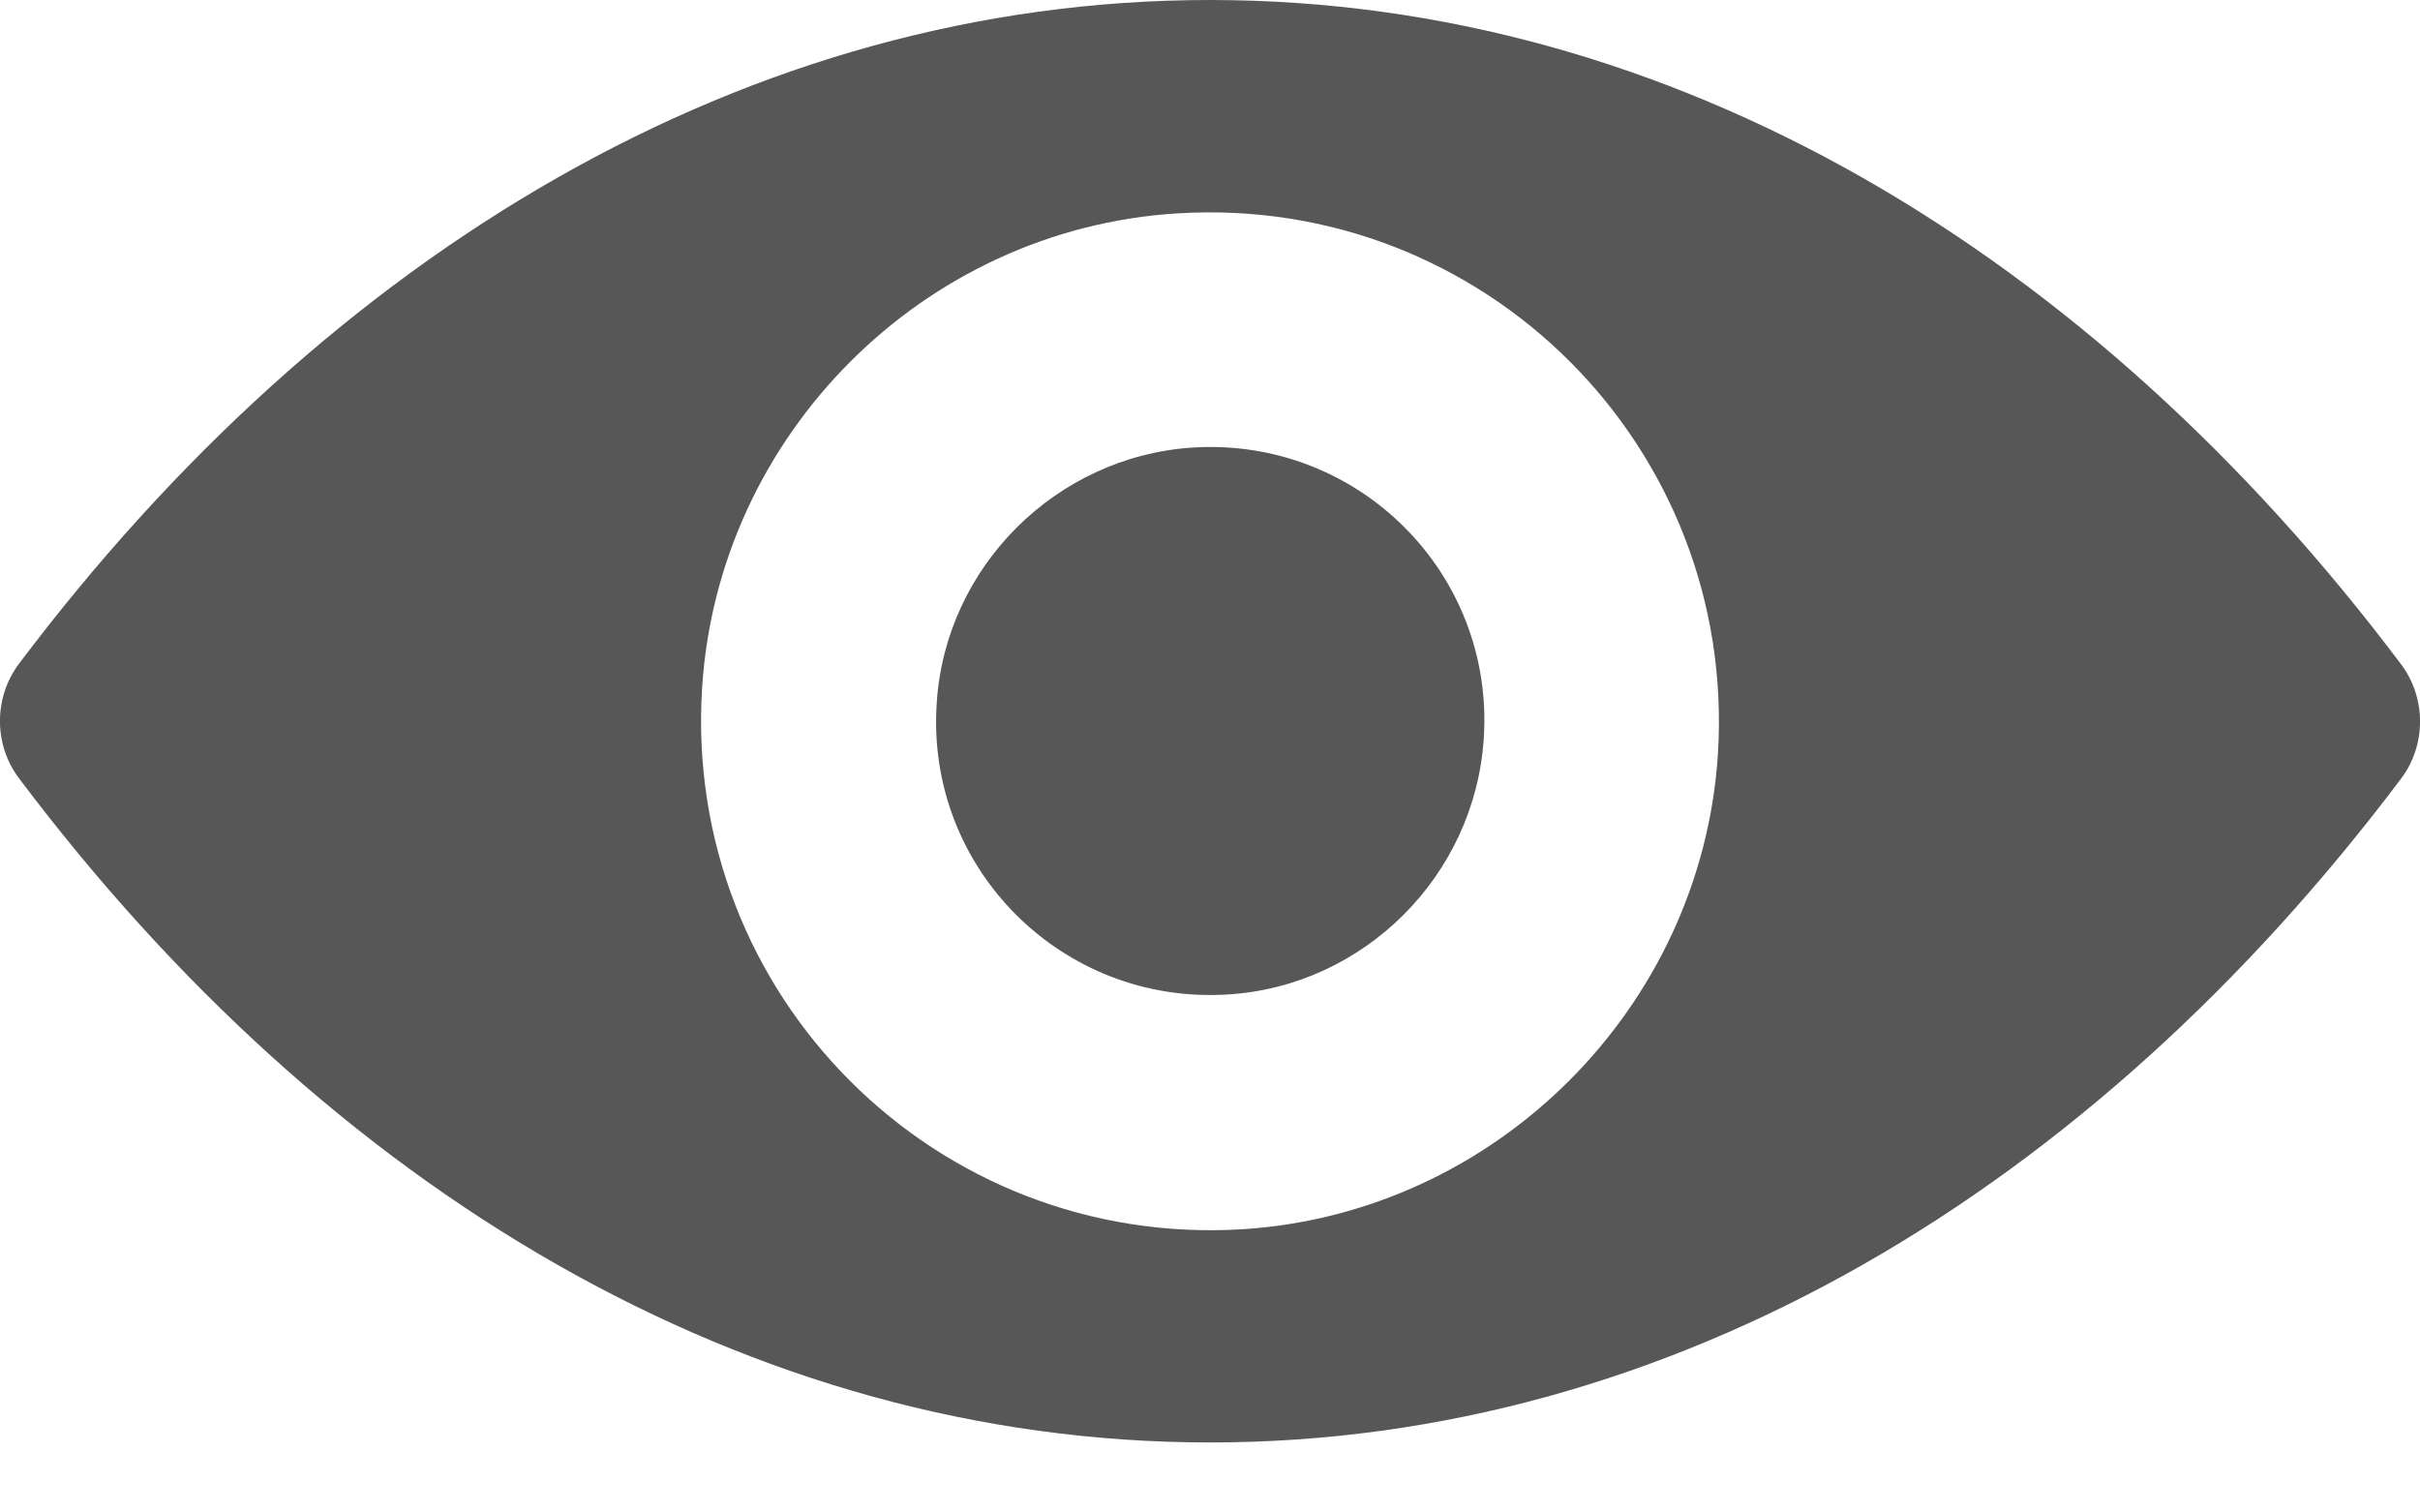 <svg width="16" height="10" viewBox="0 0 16 10" fill="none" xmlns="http://www.w3.org/2000/svg">
<path d="M8 0C4.943 0 2.171 1.673 0.125 4.389C-0.042 4.612 -0.042 4.923 0.125 5.145C2.171 7.865 4.943 9.537 8 9.537C11.057 9.537 13.829 7.865 15.875 5.148C16.042 4.926 16.042 4.615 15.875 4.392C13.829 1.673 11.057 0 8 0ZM8.219 8.127C6.19 8.254 4.514 6.582 4.642 4.549C4.747 2.874 6.105 1.515 7.781 1.411C9.81 1.283 11.486 2.956 11.358 4.988C11.25 6.661 9.892 8.019 8.219 8.127ZM8.118 6.575C7.025 6.644 6.121 5.744 6.193 4.651C6.249 3.748 6.982 3.018 7.885 2.959C8.979 2.89 9.882 3.79 9.81 4.883C9.751 5.79 9.018 6.52 8.118 6.575Z" fill="#575757"/>
</svg>
